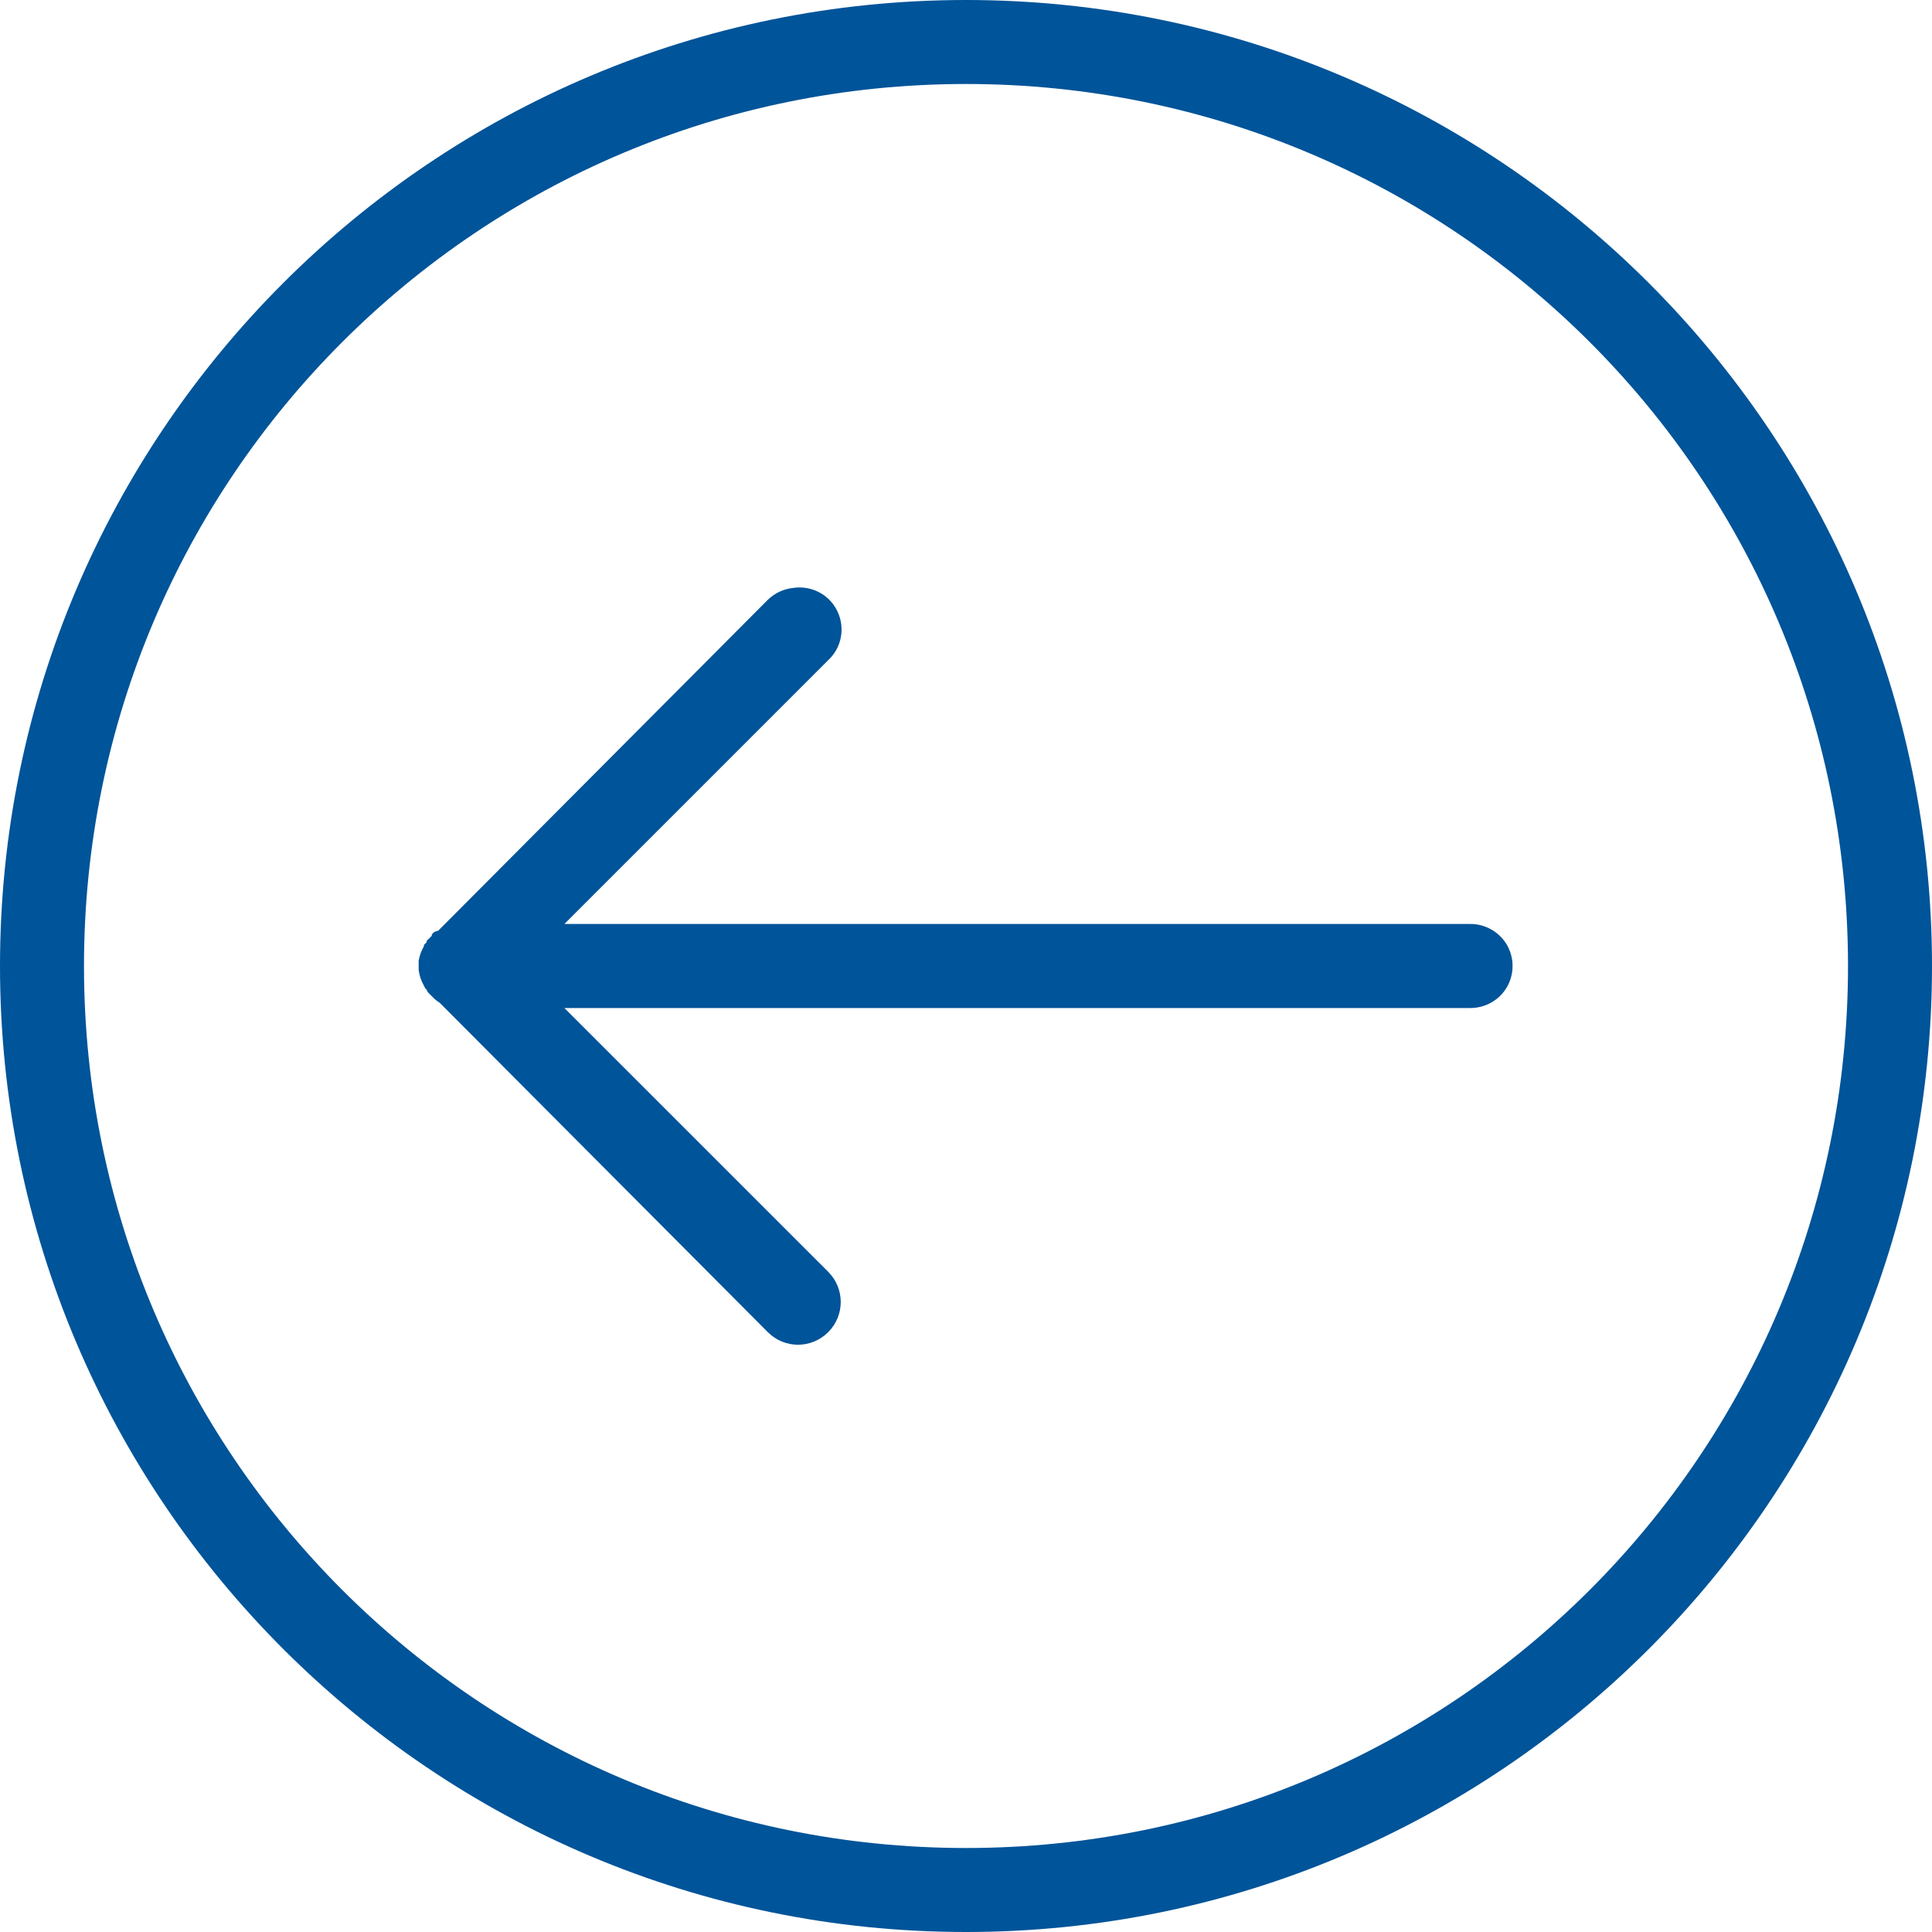 <?xml version="1.0" encoding="UTF-8"?> <svg xmlns="http://www.w3.org/2000/svg" width="40" height="40" viewBox="0 0 40 40" fill="none"> <path d="M20 0C8.964 0 0 8.964 0 20C0 31.036 8.964 40 20 40C31.036 40 40 31.036 40 20C40 8.964 31.036 0 20 0ZM20 1.739C30.095 1.739 38.261 9.905 38.261 20C38.261 30.095 30.095 38.261 20 38.261C9.905 38.261 1.739 30.095 1.739 20C1.739 9.905 9.905 1.739 20 1.739ZM16.413 12.174C16.219 12.194 16.036 12.283 15.897 12.418L9.076 19.266L8.995 19.294C8.974 19.311 8.957 19.327 8.94 19.348V19.375C8.92 19.392 8.903 19.409 8.886 19.429C8.865 19.446 8.848 19.463 8.832 19.484C8.832 19.494 8.832 19.501 8.832 19.511C8.811 19.528 8.794 19.545 8.777 19.565C8.777 19.575 8.777 19.582 8.777 19.592C8.723 19.684 8.685 19.786 8.668 19.891C8.668 19.901 8.668 19.908 8.668 19.919C8.668 19.946 8.668 19.973 8.668 20C8.668 20.017 8.668 20.037 8.668 20.054C8.668 20.064 8.668 20.071 8.668 20.081C8.682 20.197 8.719 20.306 8.777 20.408C8.784 20.425 8.794 20.445 8.804 20.462C8.815 20.472 8.821 20.479 8.832 20.489C8.838 20.506 8.848 20.526 8.859 20.544C8.869 20.554 8.876 20.561 8.886 20.571C8.896 20.581 8.903 20.588 8.913 20.598C8.923 20.608 8.93 20.615 8.94 20.625C8.988 20.676 9.042 20.724 9.103 20.761L15.897 27.581C16.243 27.928 16.8 27.928 17.147 27.581C17.493 27.235 17.493 26.678 17.147 26.331L11.685 20.87H30.435C30.747 20.873 31.039 20.71 31.199 20.438C31.355 20.166 31.355 19.834 31.199 19.562C31.039 19.29 30.747 19.127 30.435 19.13H11.685L17.147 13.668C17.429 13.407 17.503 12.992 17.334 12.649C17.167 12.303 16.79 12.113 16.413 12.174Z" fill="#005499"></path> </svg> 